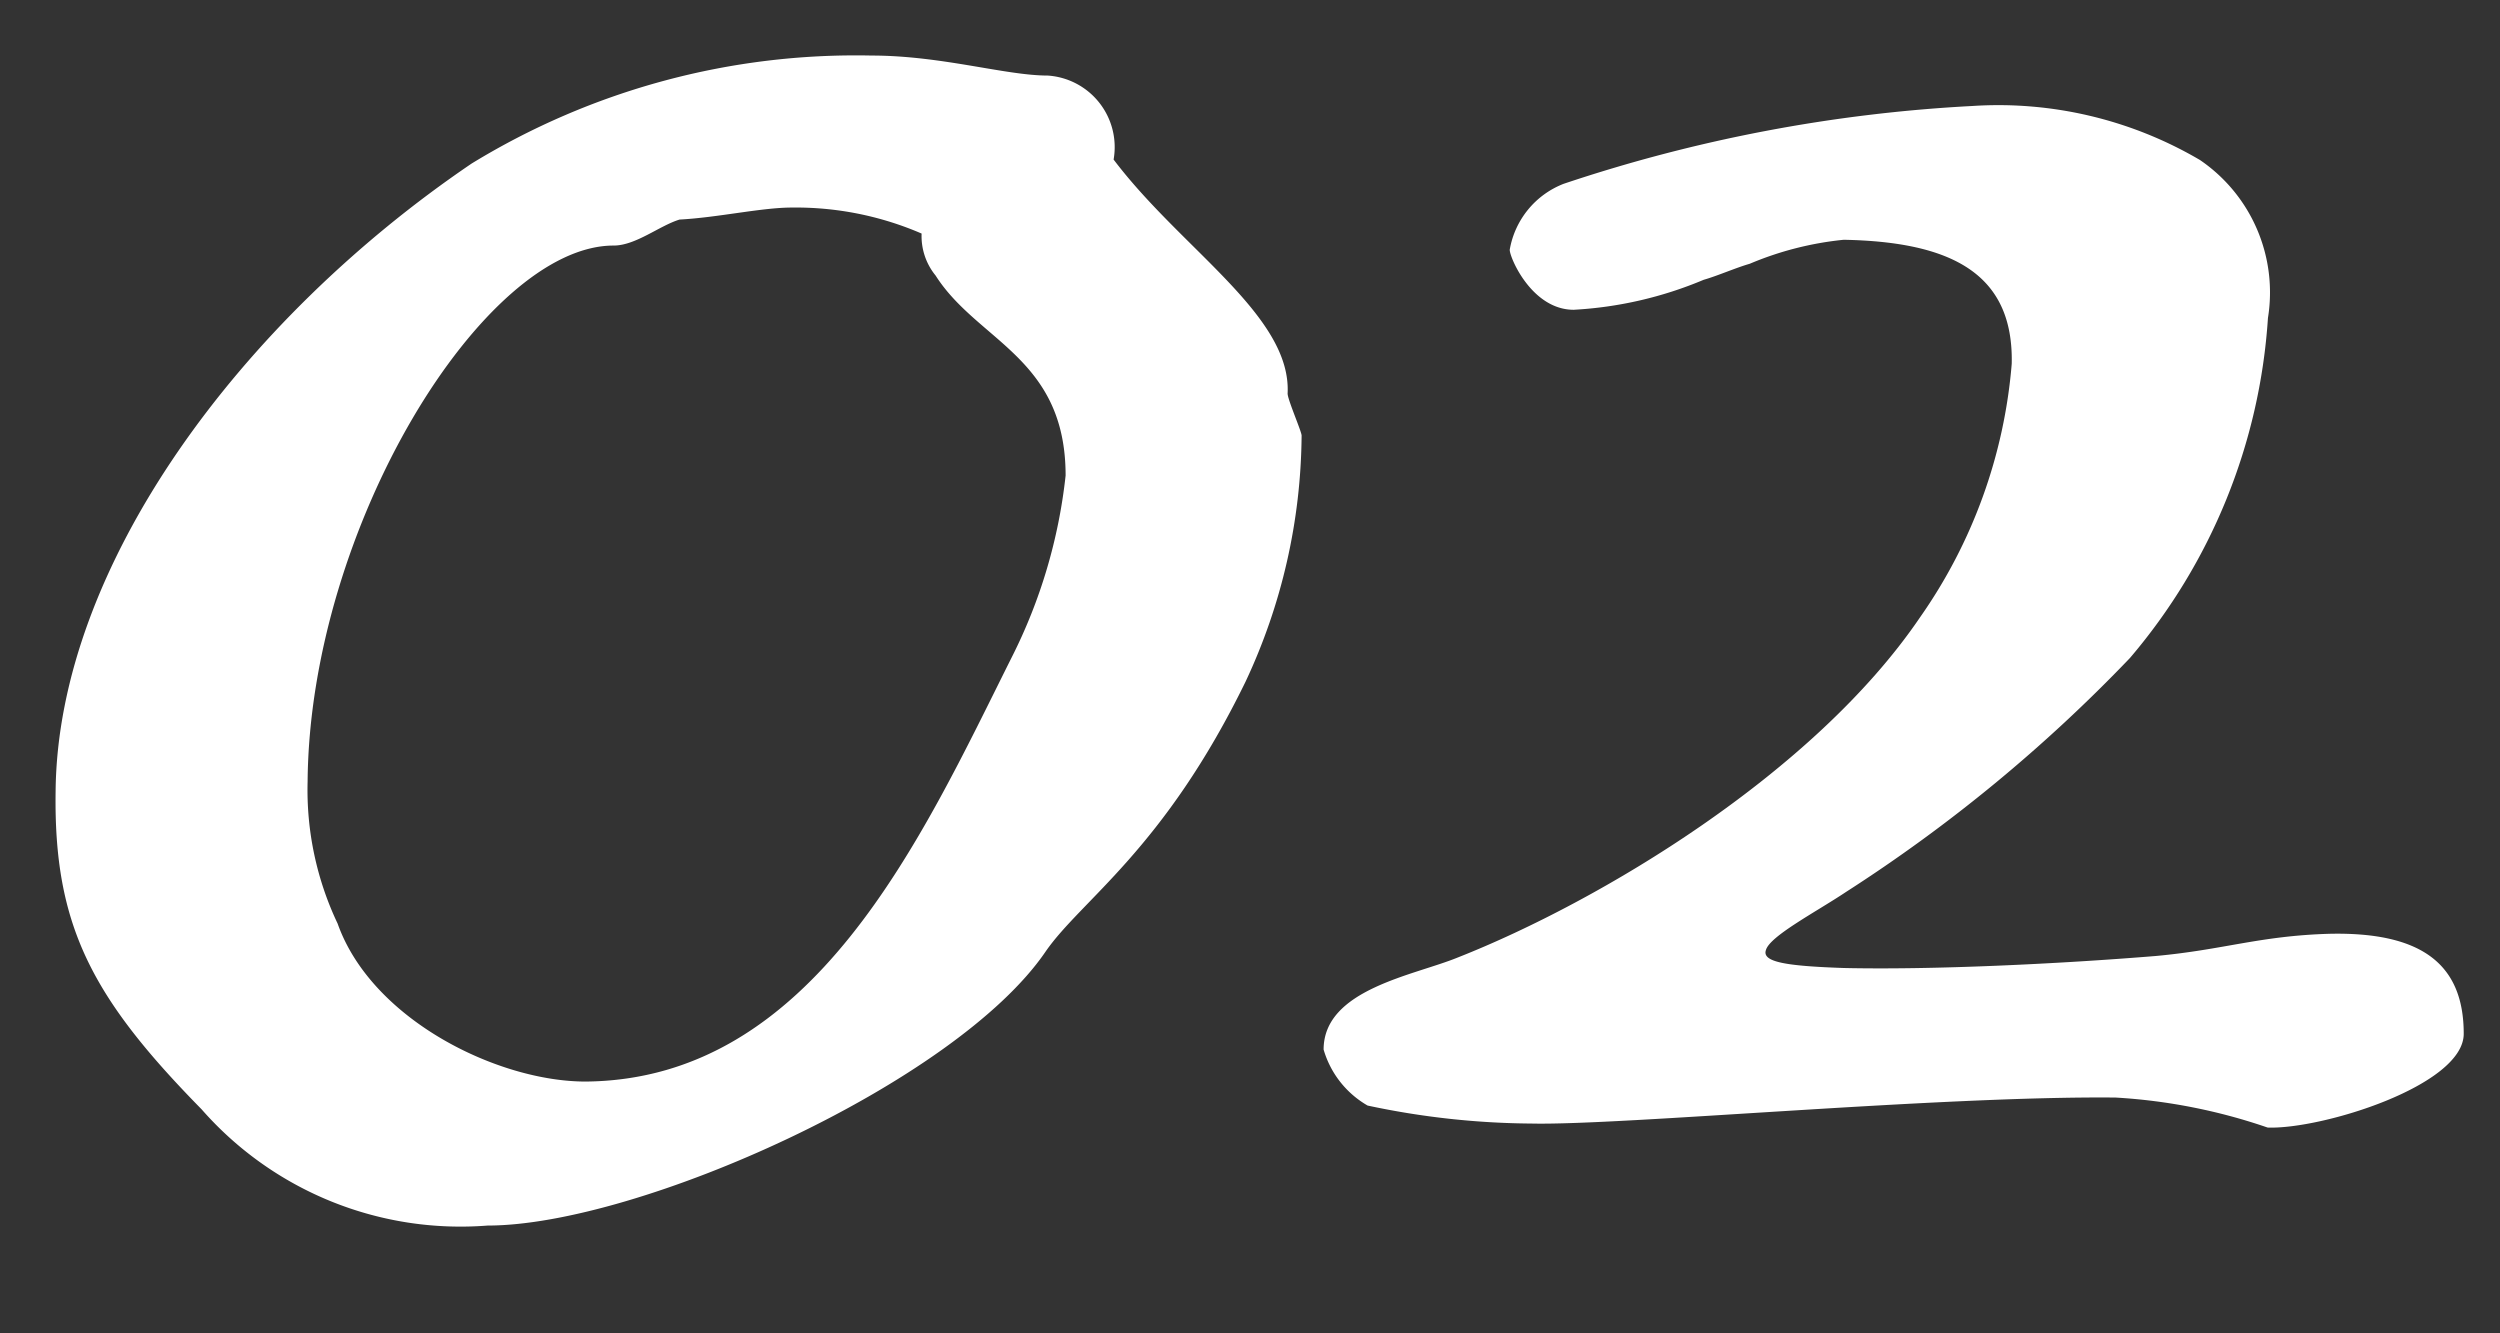 <svg xmlns="http://www.w3.org/2000/svg" xmlns:xlink="http://www.w3.org/1999/xlink" width="45" height="24" viewBox="0 0 45 24"><rect x="0" y="0" width="45" height="24" fill="#333333" stroke="none"/><defs><clipPath id="a"><rect width="45" height="24" transform="translate(6 942.879)" fill="#606060"/></clipPath></defs><g transform="translate(-6 -942.879)" clip-path="url(#a)"><path d="M-.126-7.74A10.594,10.594,0,0,0,.882-12.168c0-.072-.252-.648-.252-.756.072-1.4-1.908-2.592-3.132-4.212A1.291,1.291,0,0,0-3.69-18.648c-.756,0-1.908-.36-3.168-.36a13.246,13.246,0,0,0-7.2,1.944c-4.14,2.808-7.452,7.236-7.488,11.3-.036,2.412.648,3.708,2.628,5.724A6.2,6.2,0,0,0-13.77,2.052c2.7,0,8.424-2.556,10.044-4.932C-3.078-3.816-1.6-4.716-.126-7.74Zm-5.58-7.308c.756,1.188,2.34,1.476,2.34,3.6a9.528,9.528,0,0,1-.972,3.276C-5.958-4.932-7.9-.576-12.006-.54c-1.584,0-3.852-1.116-4.464-2.844a5.607,5.607,0,0,1-.54-2.556c.036-4.572,3.168-9.648,5.508-9.648.4,0,.828-.36,1.188-.468.684-.036,1.476-.216,2.016-.216a5.705,5.705,0,0,1,2.34.468A1.121,1.121,0,0,0-5.706-15.048ZM18.27.288C19.242.324,21.8-.468,21.8-1.4c0-1.224-.72-1.836-2.412-1.8-1.26.036-1.908.288-3.132.4-1.764.144-4.032.252-5.616.216-1.044-.036-1.476-.108-1.4-.324.072-.252.9-.684,1.44-1.044a27.991,27.991,0,0,0,5.112-4.212,10.475,10.475,0,0,0,2.484-6.12,2.883,2.883,0,0,0-1.224-2.844,7.165,7.165,0,0,0-4.1-.972A27.689,27.689,0,0,0,5.6-16.7a1.557,1.557,0,0,0-.972,1.188c0,.144.4,1.08,1.152,1.08a7.007,7.007,0,0,0,2.34-.54c.252-.072.576-.216.828-.288a5.825,5.825,0,0,1,1.692-.432c1.944.036,3.06.612,3.024,2.232a9.25,9.25,0,0,1-1.656,4.572C10.1-6.084,6.246-3.78,3.69-2.772,2.9-2.448,1.278-2.2,1.278-1.116A1.714,1.714,0,0,0,2.07-.108,14.521,14.521,0,0,0,5.022.216c1.62.036,7.344-.5,10.512-.468A10.215,10.215,0,0,1,18.27.288Z" transform="translate(28.547 962.887)" fill="#fff"/></g></svg>